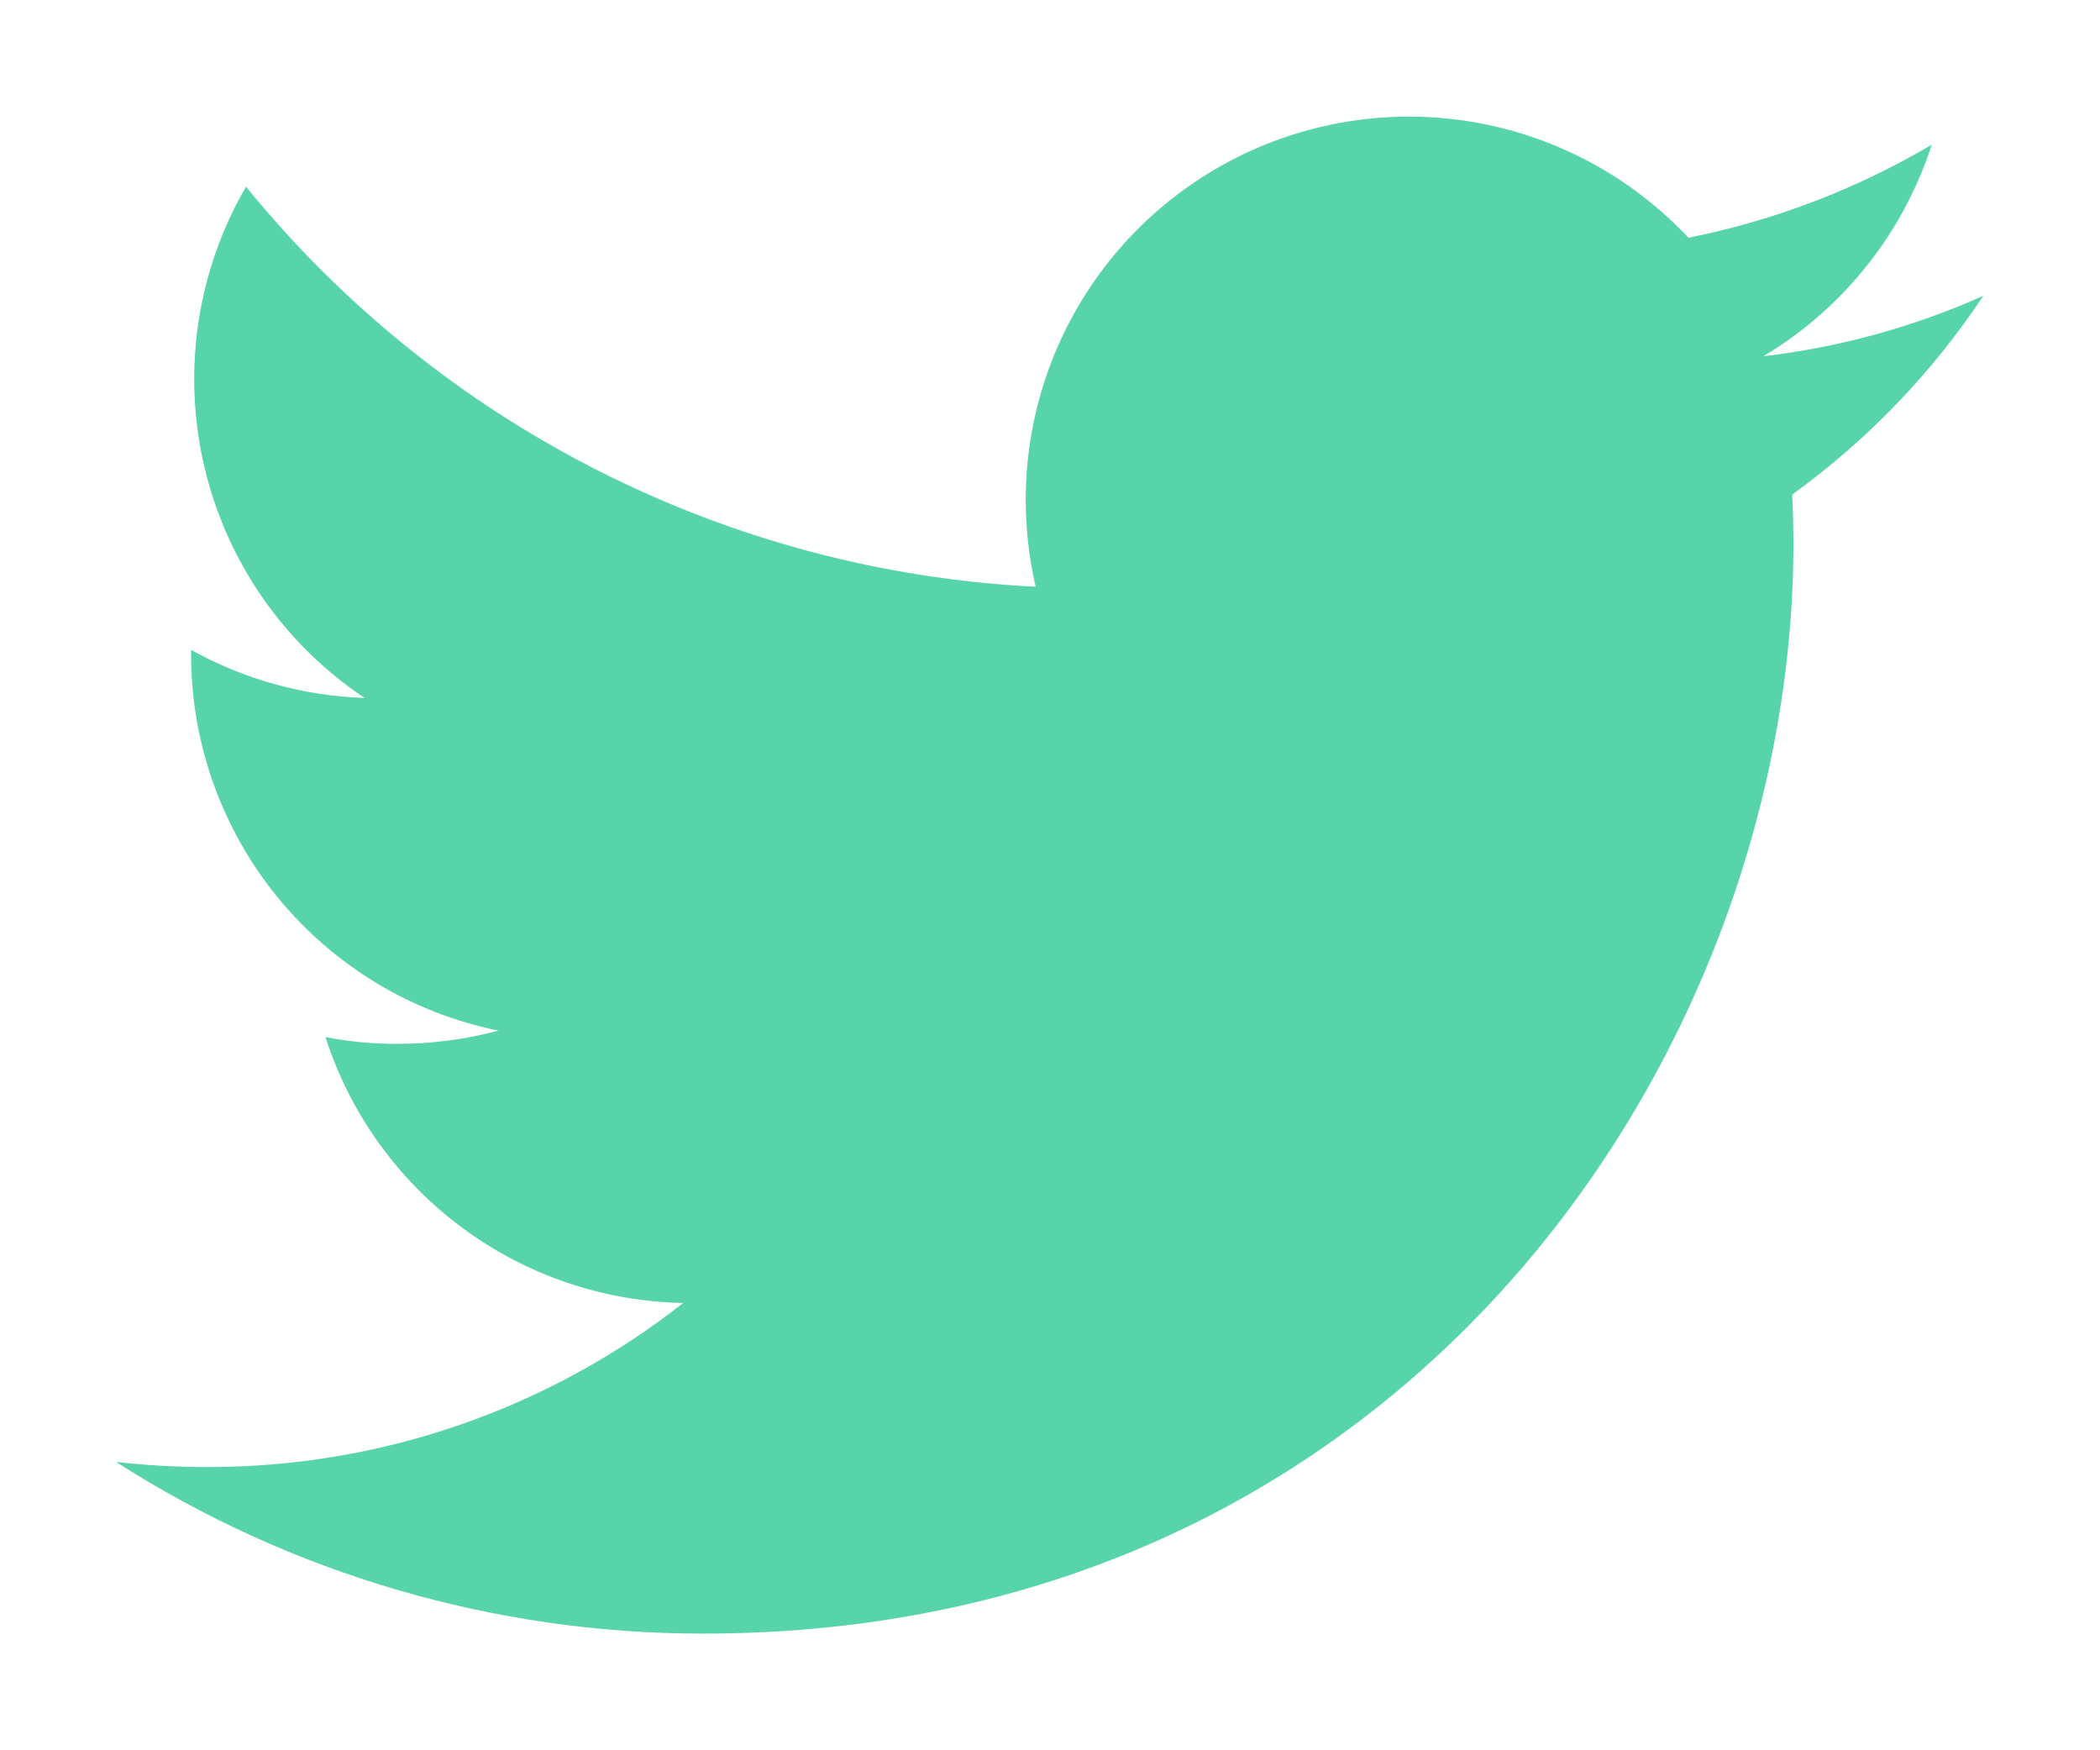 <svg xmlns="http://www.w3.org/2000/svg" xmlns:xlink="http://www.w3.org/1999/xlink" viewBox="0 0 36 30">
  <defs>
    <style>
      .a {
        fill: none;
      }

      .b {
        clip-path: url(#a);
      }

      .c {
        clip-path: url(#b);
      }
    </style>
    <clipPath id="a">
      <path class="a" d="M34,5.07A12.917,12.917,0,0,1,30.23,6.106,6.587,6.587,0,0,0,33.116,2.48a13.365,13.365,0,0,1-4.171,1.595,6.569,6.569,0,0,0-11.361,4.49,6.65,6.65,0,0,0,.17,1.492A18.65,18.65,0,0,1,4.217,3.2,6.572,6.572,0,0,0,6.25,11.963a6.574,6.574,0,0,1-2.974-.824v.085a6.577,6.577,0,0,0,5.269,6.441,6.73,6.73,0,0,1-1.731.227,6.273,6.273,0,0,1-1.235-.117,6.569,6.569,0,0,0,6.134,4.558,13.168,13.168,0,0,1-8.158,2.812,13.489,13.489,0,0,1-1.567-.088A18.653,18.653,0,0,0,12.057,28C24.139,28,30.744,18,30.744,9.322c0-.287-.008-.569-.02-.845A13.268,13.268,0,0,0,34,5.07Z"/>
    </clipPath>
    <clipPath id="b">
      <rect class="a" width="36" height="30"/>
    </clipPath>
  </defs>
  <title>twitter</title>
  <g class="b">
    <g class="c">
    	<rect width="36" height="30" fill="#57d4aa"></rect>
    </g>
  </g>
</svg>
